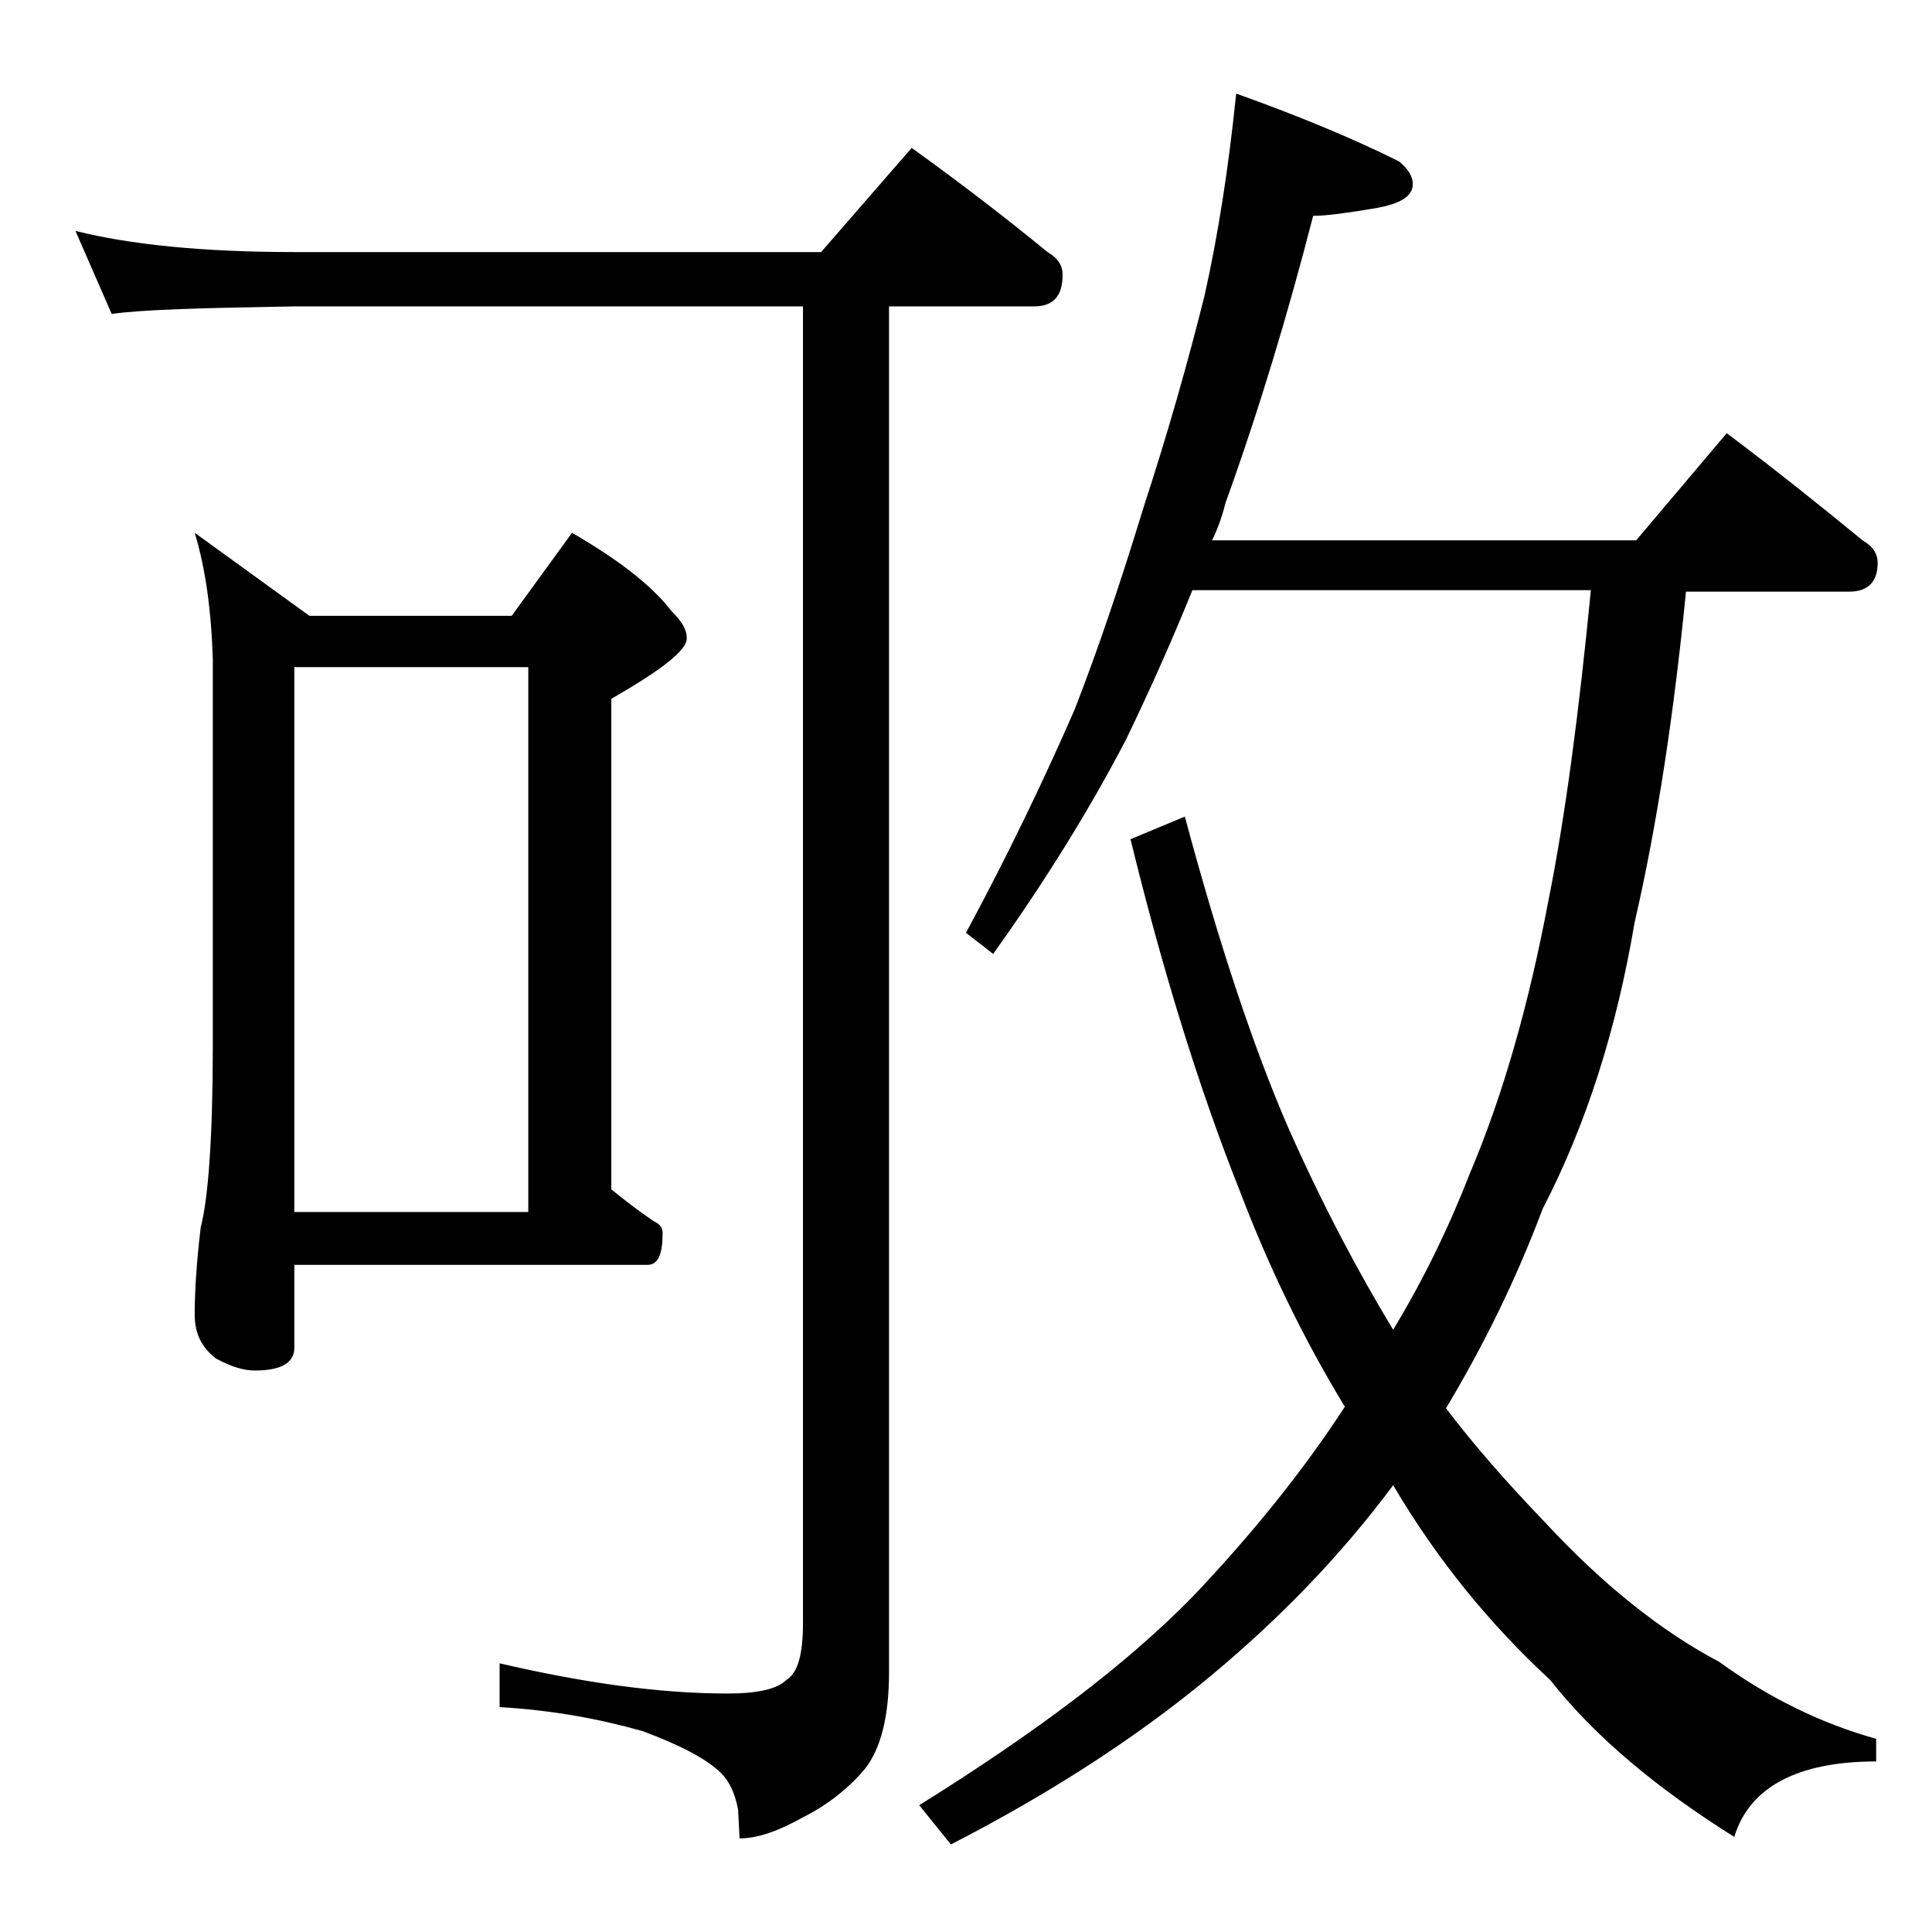 <?xml version="1.0" encoding="utf-8"?>
<!-- Generator: Adobe Illustrator 18.0.0, SVG Export Plug-In . SVG Version: 6.00 Build 0)  -->
<!DOCTYPE svg PUBLIC "-//W3C//DTD SVG 1.1//EN" "http://www.w3.org/Graphics/SVG/1.1/DTD/svg11.dtd">
<svg version="1.1" id="Layer_1" xmlns="http://www.w3.org/2000/svg" xmlns:xlink="http://www.w3.org/1999/xlink" x="0px" y="0px"
	 viewBox="0 0 128 128" enable-background="new 0 0 128 128" xml:space="preserve">
<path d="M5,15.3c3.6,0.9,8.4,1.4,14.5,1.4h34.9l6-6.9c3.2,2.3,6.2,4.6,9,6.9c0.7,0.4,1,0.9,1,1.5c0,1.4-0.6,2.1-1.9,2.1h-9.6v90.5
	c0,2.8-0.5,5-1.6,6.4c-1.1,1.3-2.5,2.4-4.1,3.2c-1.6,0.9-3,1.4-4.2,1.4l-0.1-1.9c-0.2-1.1-0.6-1.9-1.1-2.4c-1-1-2.8-1.9-5.2-2.8
	c-2.8-0.8-6-1.4-9.5-1.6v-2.9c5.6,1.3,10.6,2,15.1,2c2,0,3.3-0.3,3.9-0.9c0.8-0.5,1.1-1.8,1.1-3.8V20.3H19.5
	c-5.9,0.1-10,0.2-12.1,0.5L5,15.3z M12.9,35.3l7.6,5.5h13.4l4-5.5c3.1,1.8,5.3,3.5,6.6,5.2c0.7,0.7,1,1.2,1,1.8c0,0.8-1.7,2.1-5,4
	v32.5c1,0.8,1.9,1.5,2.8,2.1c0.4,0.2,0.6,0.4,0.6,0.8c0,1.4-0.3,2.1-1,2.1H19.5v5.5c0,1-0.9,1.5-2.6,1.5c-0.7,0-1.5-0.2-2.6-0.8
	c-0.9-0.7-1.4-1.6-1.4-2.9c0-1.4,0.1-3.3,0.4-5.8c0.5-1.9,0.8-6,0.8-12.1V43.7C14,40.4,13.6,37.6,12.9,35.3z M19.5,80.3H35V44.2
	H19.5V80.3z M81.9,6.2c4.2,1.5,7.8,3,10.8,4.5c0.6,0.5,0.9,1,0.9,1.5c0,0.8-0.8,1.3-2.5,1.6c-1.8,0.3-3.2,0.5-4.1,0.5
	c-1.7,6.6-3.6,12.9-5.8,19c-0.2,0.8-0.5,1.7-0.9,2.5h28.1l6-7.1c3.2,2.4,6.2,4.8,9,7.1c0.7,0.4,1,0.9,1,1.5c0,1.2-0.6,1.9-1.9,1.9
	h-10.8c-0.8,8.1-1.9,15.4-3.4,21.9c-1.2,7.1-3.2,13.4-6.1,19c-1.8,4.8-4,9.2-6.4,13.2c1.9,2.5,4.1,5,6.6,7.6
	c3.8,4.1,7.7,7.2,11.5,9.2c3.3,2.4,6.8,4.1,10.4,5.1v1.5c-5.2,0-8.4,1.7-9.4,5c-5.1-3.2-9.2-6.6-12.2-10.4c-4.1-3.8-7.5-8-10.4-12.9
	c-3.2,4.3-6.9,8.2-11.1,11.8c-5.1,4.4-11.2,8.4-18.2,12l-2.1-2.6c7.7-4.8,13.7-9.3,18.1-13.8c3.9-4.1,7.3-8.3,10.1-12.6
	c-2.8-4.6-5.1-9.4-7-14.4c-2.7-6.8-5.1-14.6-7.2-23.2l3.6-1.5c2.3,8.6,4.6,15.4,6.8,20.5c2.3,5.2,4.7,9.7,7,13.5
	c2-3.3,3.7-6.8,5.1-10.4c2.2-5.2,3.9-11.2,5.2-18.1c1.1-5.5,2-12.3,2.8-20.5H79c-1.5,3.7-3,7-4.4,9.9c-2.4,4.6-5.3,9.3-8.8,14.2
	L64,61.8c2.8-5.2,5.2-10.2,7.2-14.8c1.6-4.1,3.1-8.6,4.6-13.5c1.6-4.9,2.9-9.5,4-13.9C80.7,15.6,81.4,11.1,81.9,6.2z"/>
</svg>
